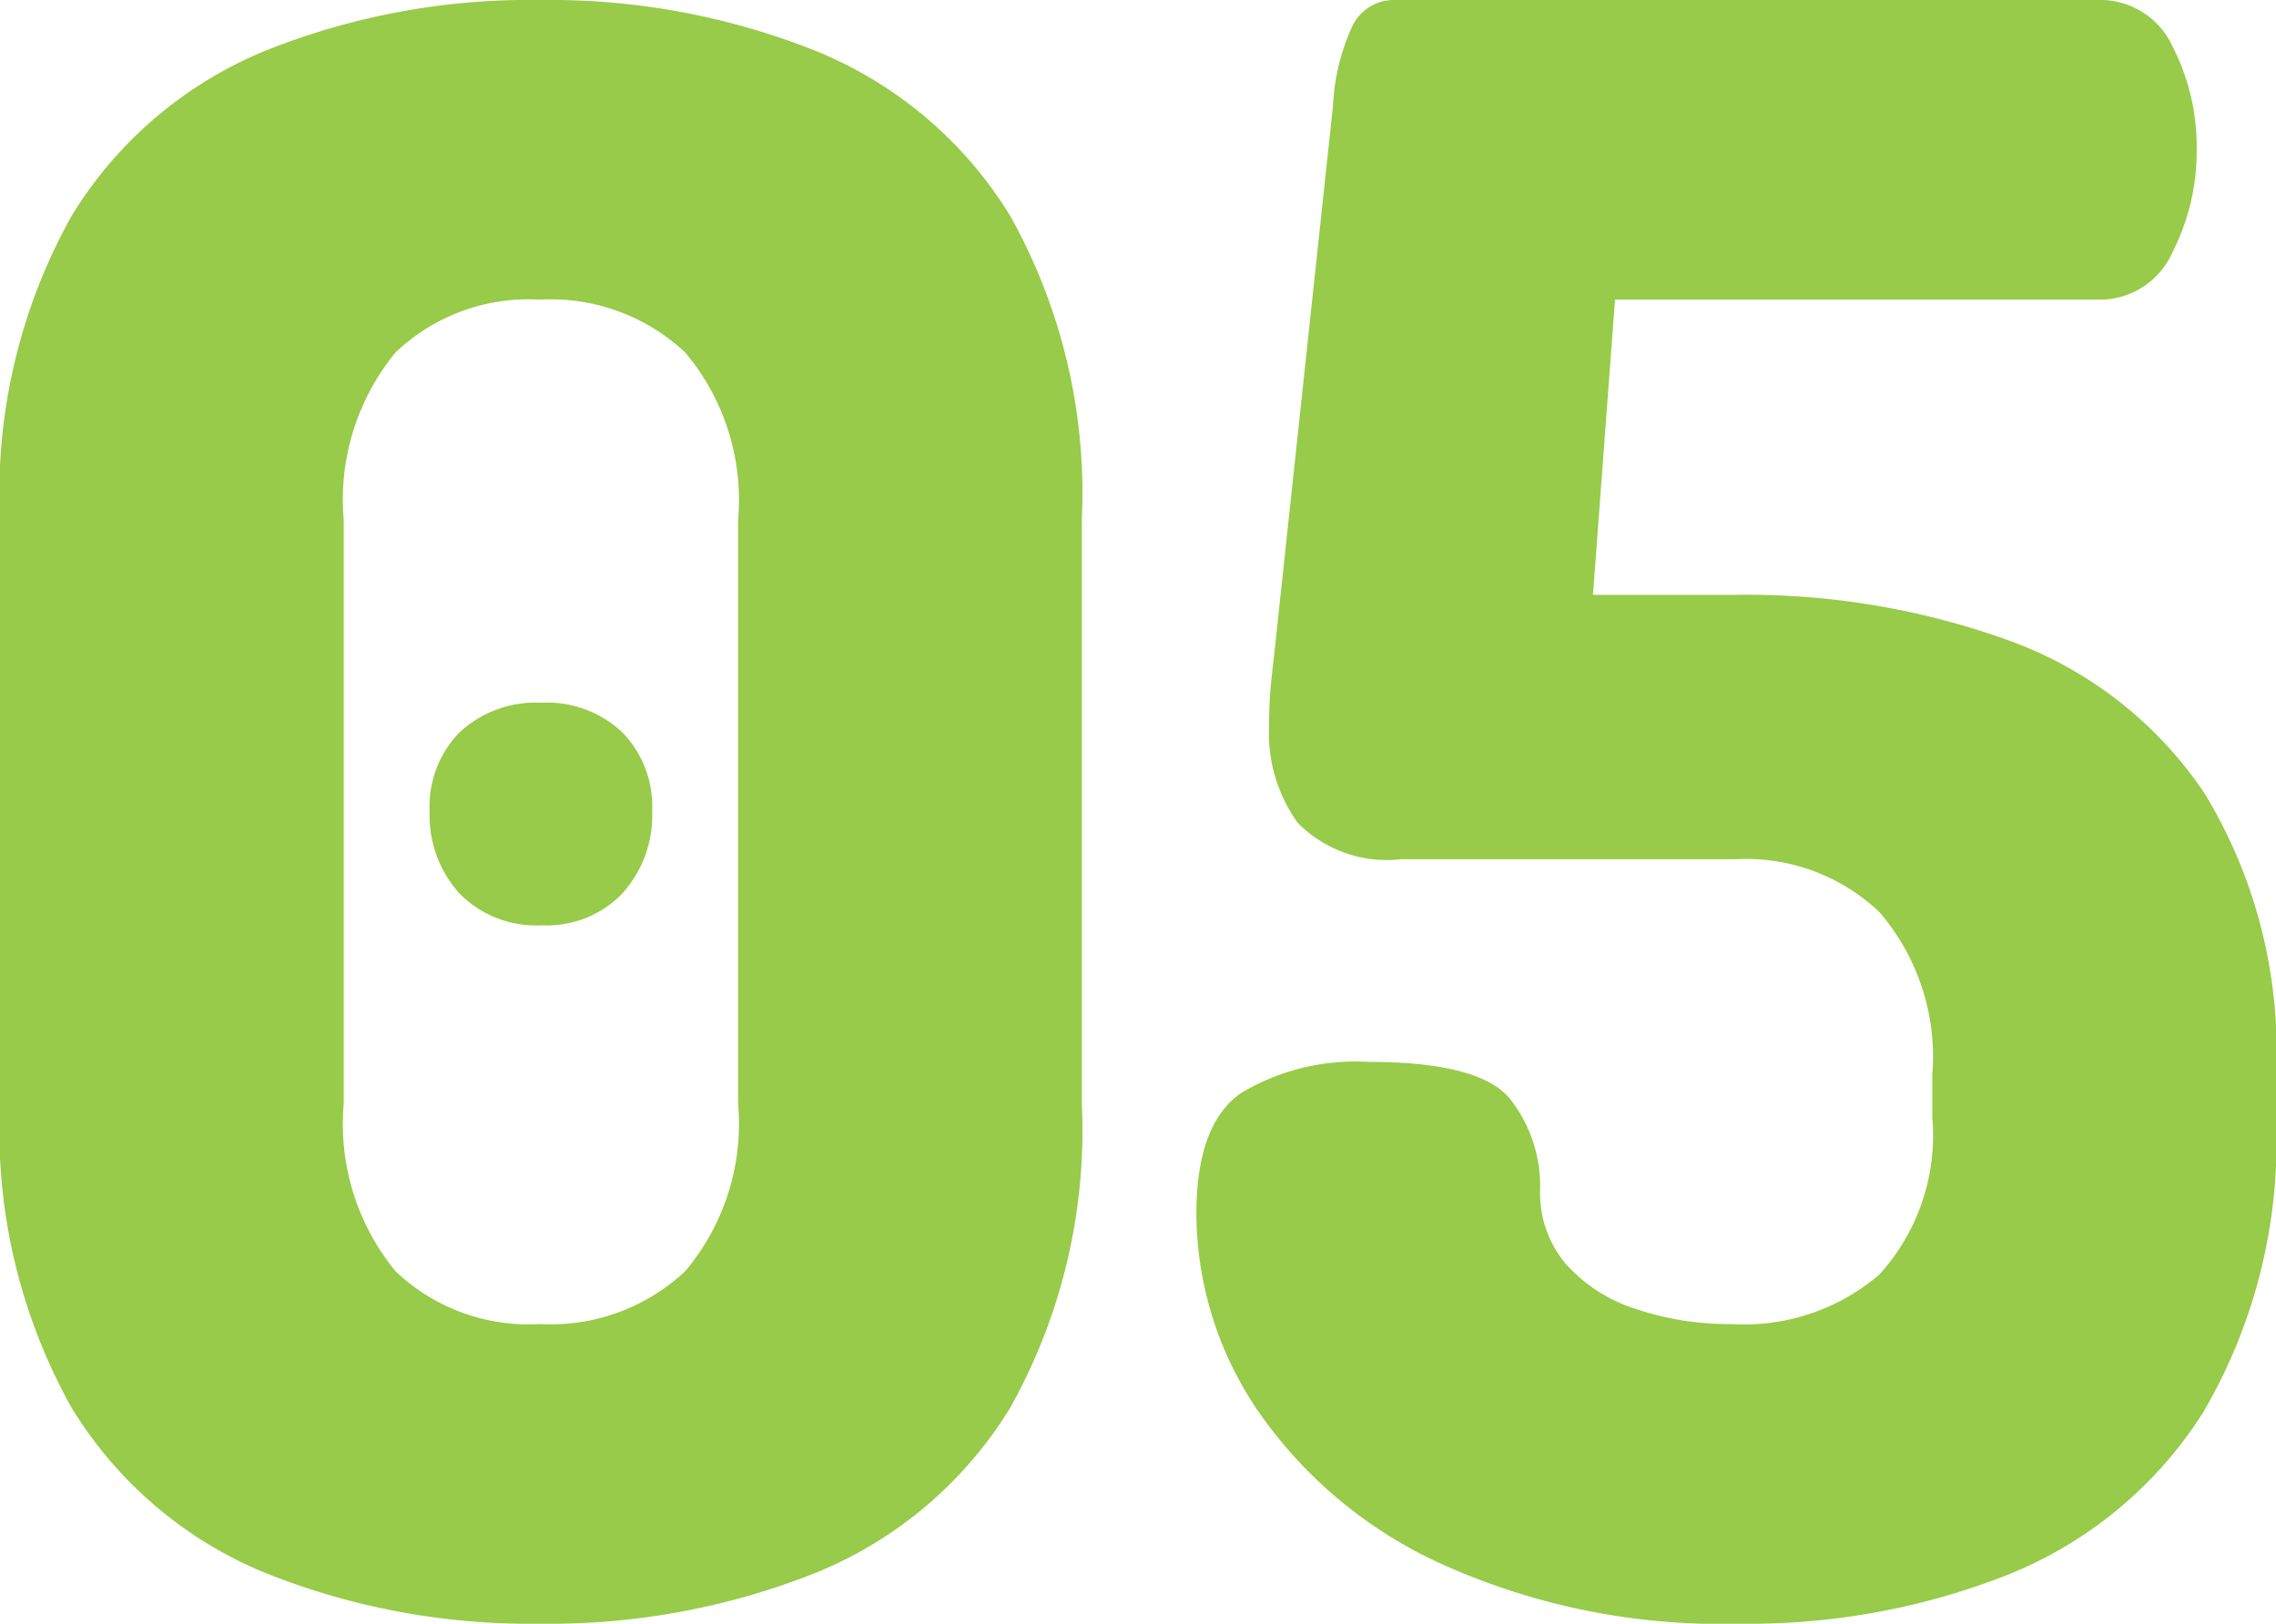 <svg xmlns="http://www.w3.org/2000/svg" width="61.98" height="44.22" viewBox="0 0 61.98 44.22">
  <path id="パス_70628" data-name="パス 70628" d="M17.04.36A19.345,19.345,0,0,1,9.57-1.02a11.12,11.12,0,0,1-5.28-4.5A15.469,15.469,0,0,1,2.34-13.8V-29.7a15.469,15.469,0,0,1,1.95-8.28,11.12,11.12,0,0,1,5.28-4.5,19.345,19.345,0,0,1,7.47-1.38,19.571,19.571,0,0,1,7.5,1.38,11.1,11.1,0,0,1,5.31,4.5A15.469,15.469,0,0,1,31.8-29.7v15.9a15.469,15.469,0,0,1-1.95,8.28,11.1,11.1,0,0,1-5.31,4.5A19.571,19.571,0,0,1,17.04.36Zm0-8.16A5.351,5.351,0,0,0,21-9.24a6.236,6.236,0,0,0,1.44-4.56V-29.7A6.236,6.236,0,0,0,21-34.26a5.351,5.351,0,0,0-3.96-1.44,5.248,5.248,0,0,0-3.93,1.44A6.321,6.321,0,0,0,11.7-29.7v15.9a6.321,6.321,0,0,0,1.41,4.56A5.248,5.248,0,0,0,17.04-7.8Zm.06-10.86a2.923,2.923,0,0,1-2.25-.87,3.17,3.17,0,0,1-.81-2.25,2.88,2.88,0,0,1,.81-2.13,3.041,3.041,0,0,1,2.25-.81,2.959,2.959,0,0,1,2.19.81,2.88,2.88,0,0,1,.81,2.13,3.17,3.17,0,0,1-.81,2.25A2.847,2.847,0,0,1,17.1-18.66ZM49.74.36a18.468,18.468,0,0,1-8.13-1.62A12.191,12.191,0,0,1,36.6-5.43a9.606,9.606,0,0,1-1.68-5.37q0-2.46,1.23-3.3a6.067,6.067,0,0,1,3.45-.84q3.06,0,3.87,1.02a3.833,3.833,0,0,1,.81,2.46,2.992,2.992,0,0,0,.69,2.01,4.269,4.269,0,0,0,1.89,1.23,7.945,7.945,0,0,0,2.64.42,5.649,5.649,0,0,0,4.02-1.35,5.639,5.639,0,0,0,1.44-4.29v-1.14a6.049,6.049,0,0,0-1.44-4.44,5.27,5.27,0,0,0-3.9-1.44H40.5a3.412,3.412,0,0,1-2.82-.99,4.2,4.2,0,0,1-.78-2.67q0-.48.03-.87t.09-.87l1.62-15.12a5.821,5.821,0,0,1,.51-2.13,1.252,1.252,0,0,1,1.17-.75H59.46A2.163,2.163,0,0,1,61.5-42.6a5.984,5.984,0,0,1,.66,2.82,6.037,6.037,0,0,1-.66,2.79,2.159,2.159,0,0,1-2.04,1.29H46.32l-.6,8.04h3.9a20.977,20.977,0,0,1,7.47,1.26,10.851,10.851,0,0,1,5.28,4.14,13.486,13.486,0,0,1,1.95,7.68v1.14A14.594,14.594,0,0,1,62.34-5.4,11.232,11.232,0,0,1,57.06-.99,19.162,19.162,0,0,1,49.74.36Z" transform="translate(-2.34 43.86)" fill="#97cb49"/>
</svg>
